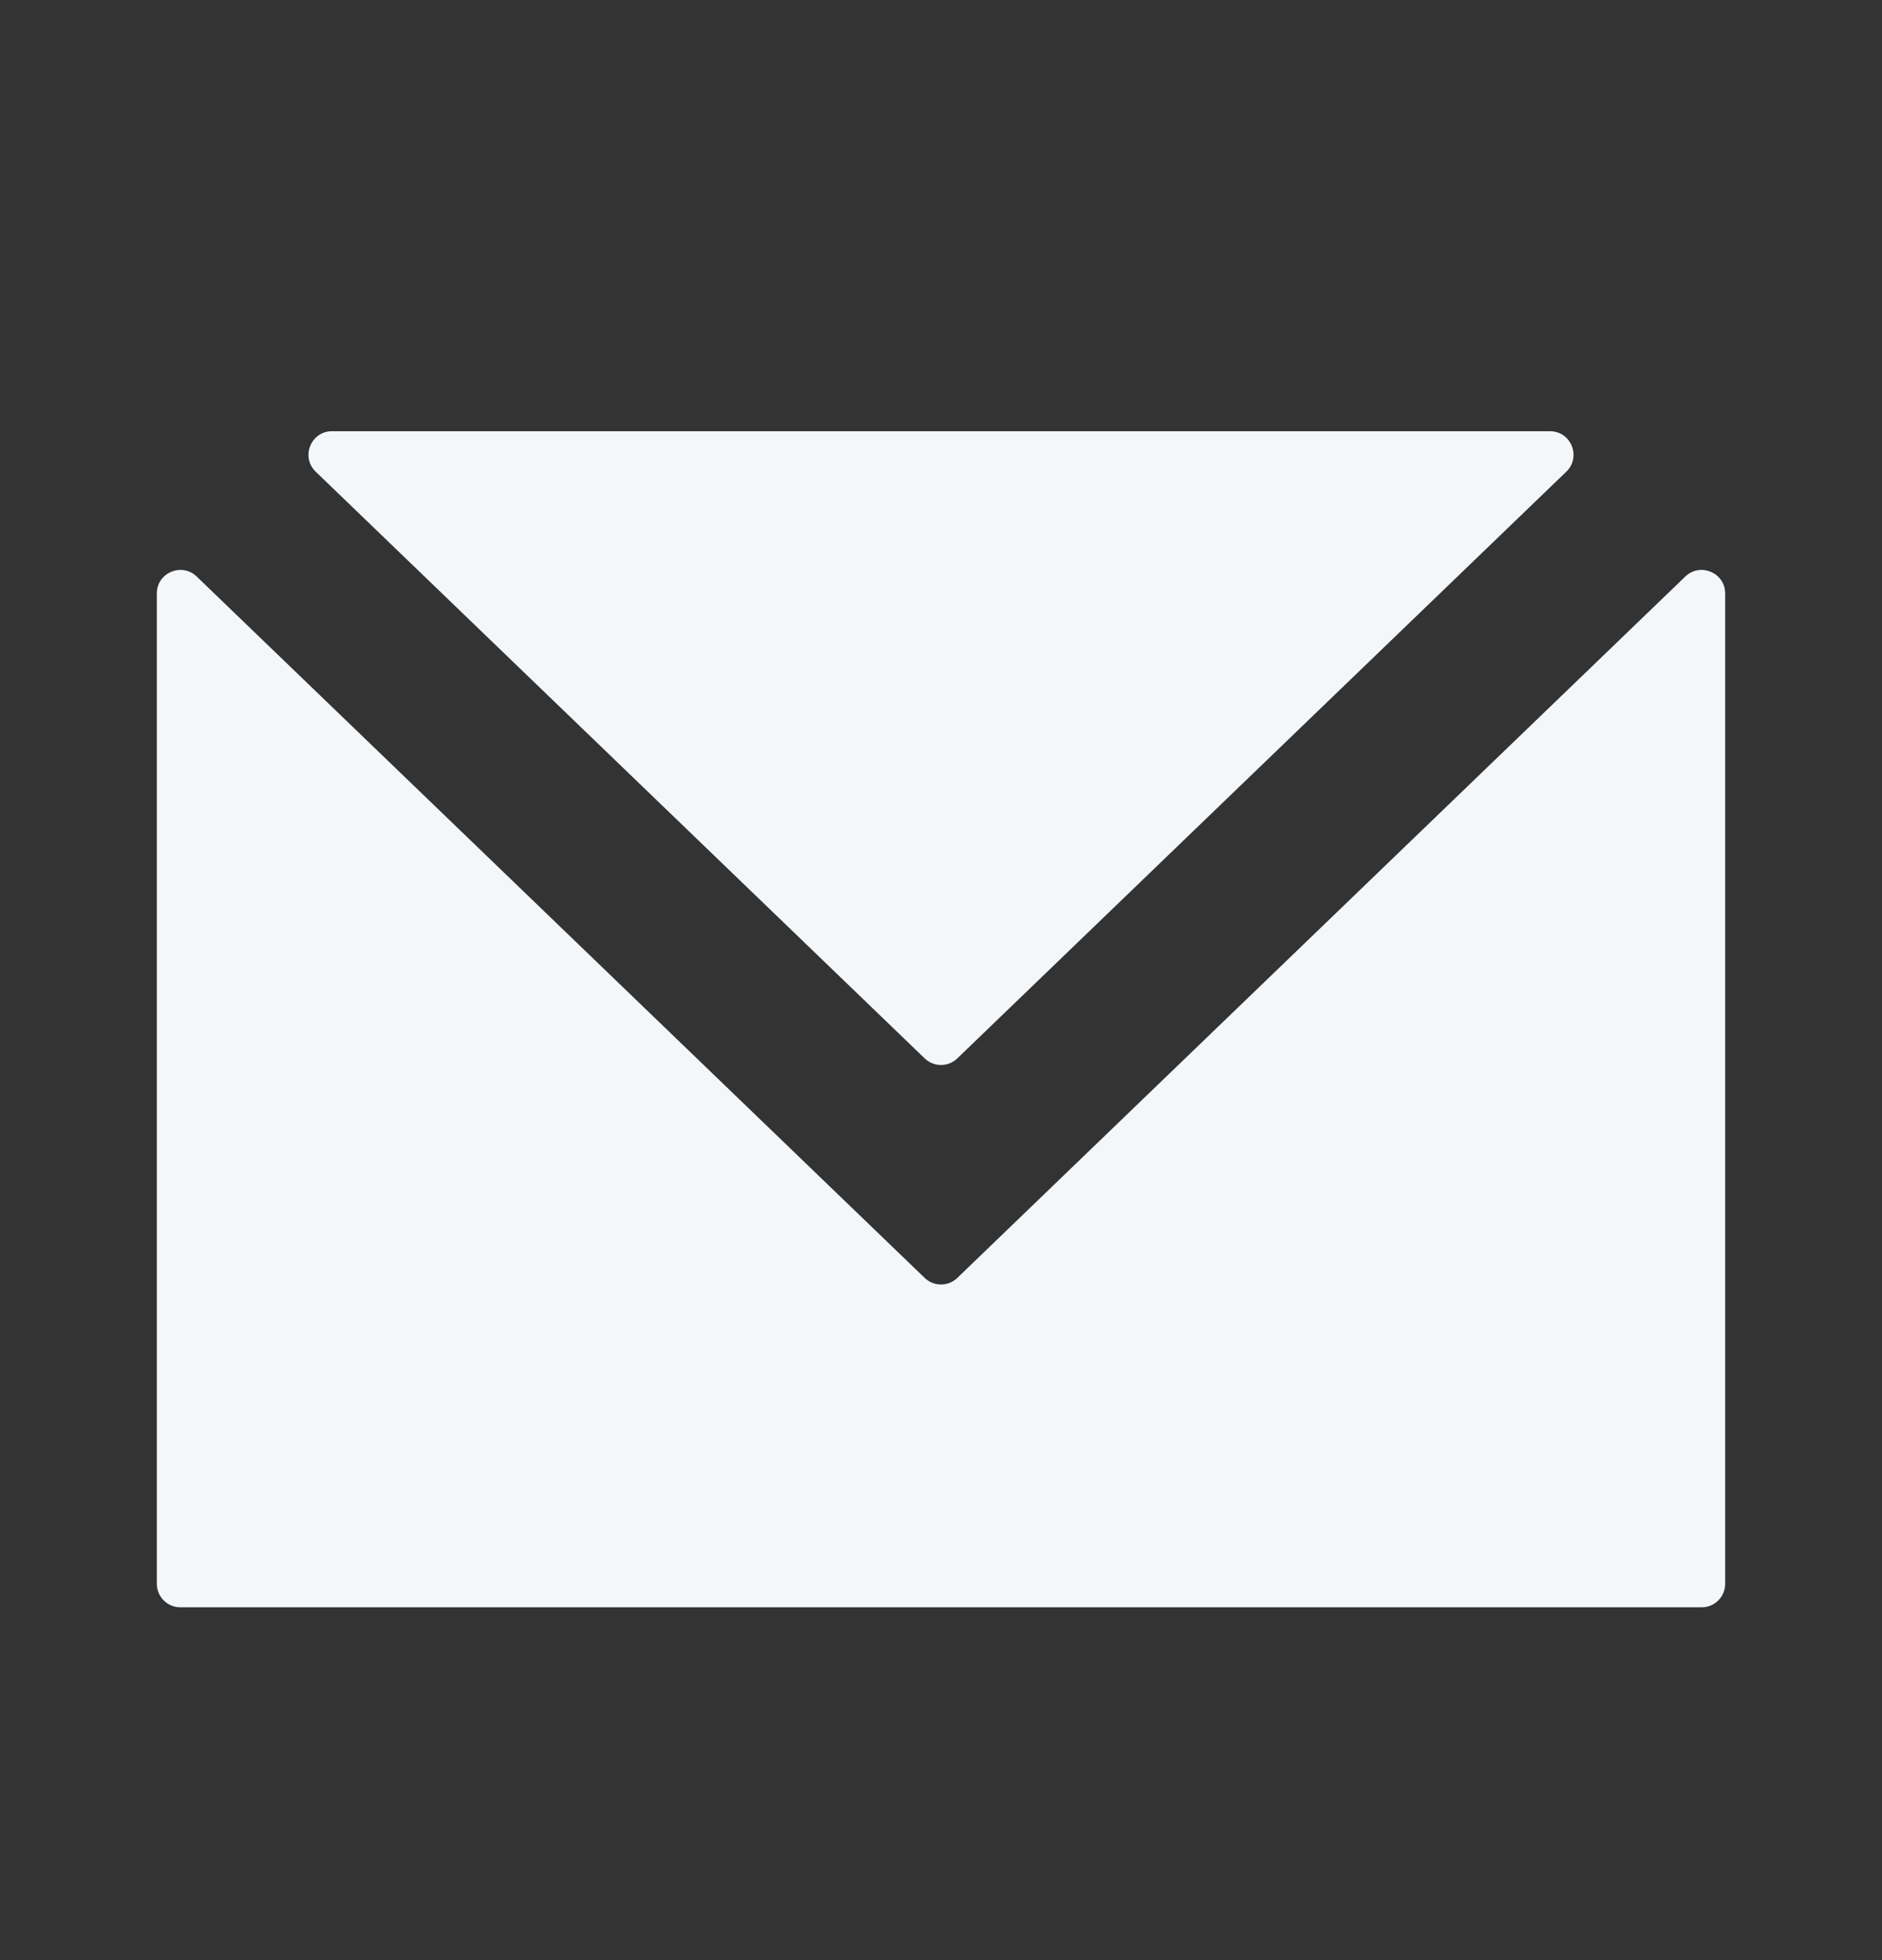 <svg width="24" height="25" viewBox="0 0 24 25" fill="none" xmlns="http://www.w3.org/2000/svg">
<rect x="0" y="0" width="24" height="25" fill="#333333" stroke="none"/>
<path fill-rule="evenodd" clip-rule="evenodd" d="M2.508 7.353C2.318 7.17 2 7.305 2 7.569V20.2C2 20.366 2.134 20.5 2.3 20.5H21.7C21.866 20.5 22 20.366 22 20.2V7.569C22 7.305 21.682 7.17 21.492 7.353L12.208 16.299C12.092 16.411 11.908 16.411 11.792 16.299L2.508 7.353ZM19.974 6.016C20.168 5.829 20.036 5.5 19.766 5.5H4.234C3.964 5.5 3.832 5.829 4.026 6.016L11.792 13.499C11.908 13.611 12.092 13.611 12.208 13.499L19.974 6.016Z" fill="#F4F7FA"/>
</svg>
